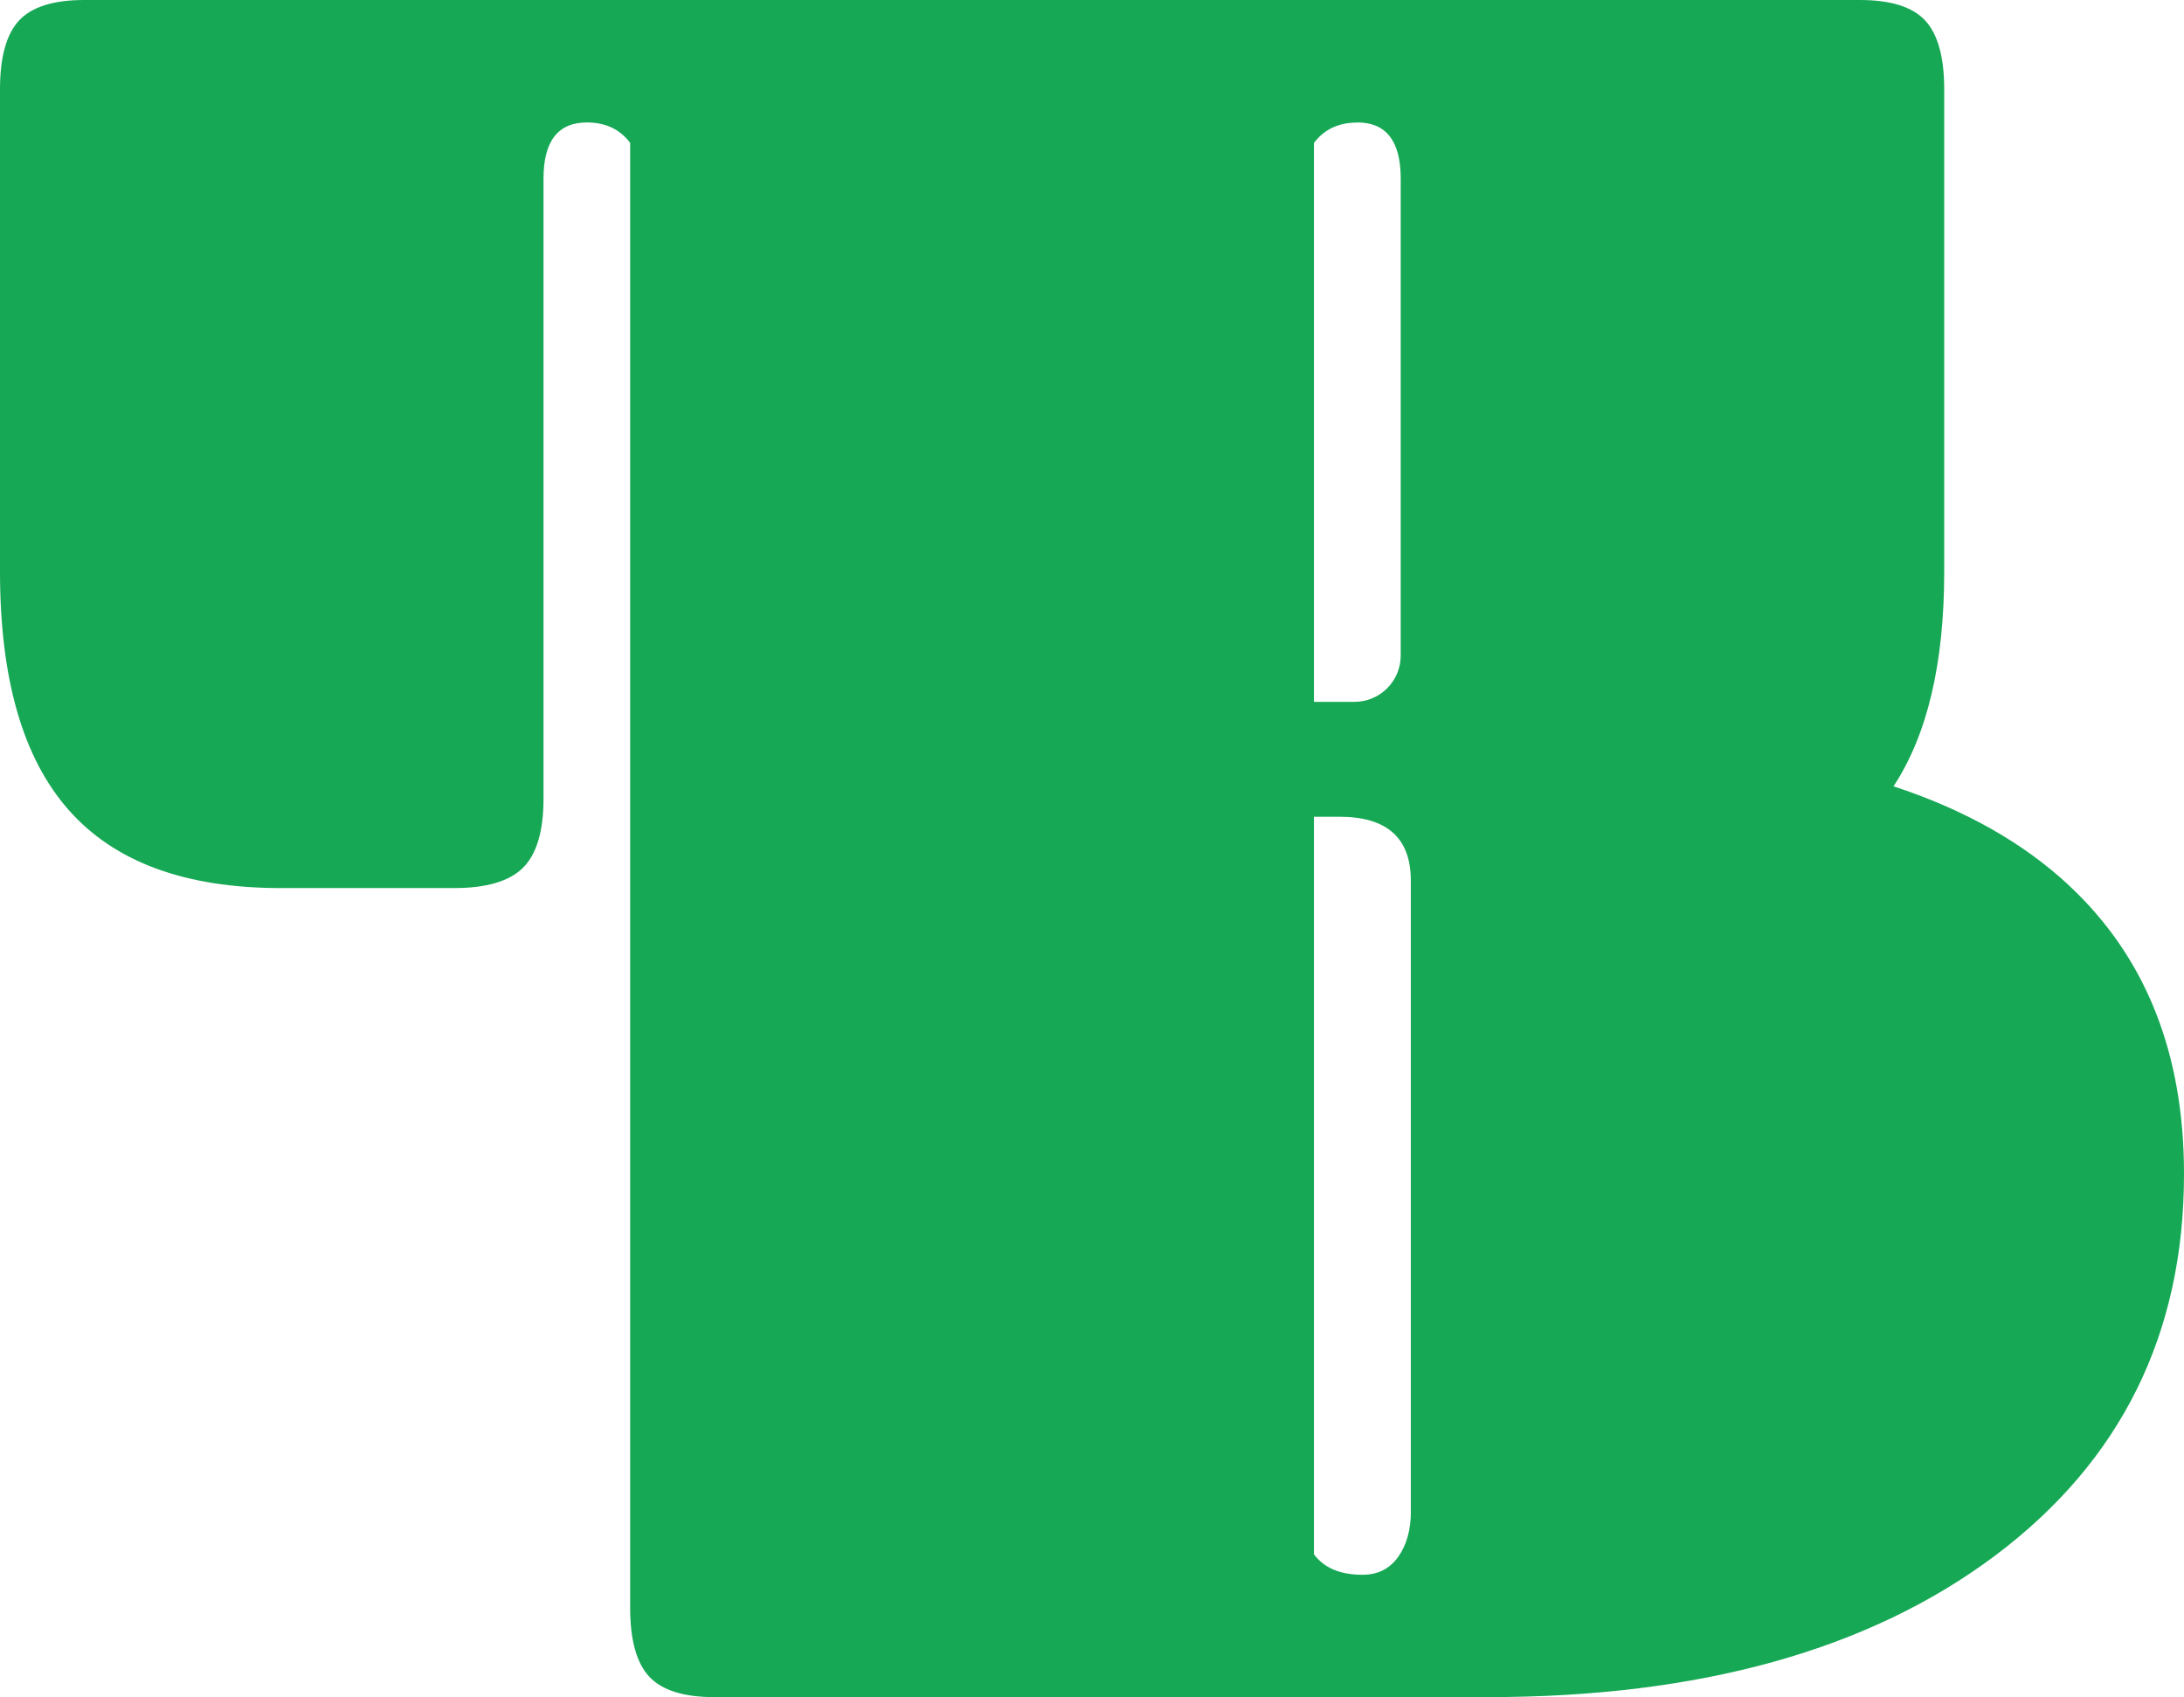 <svg xmlns="http://www.w3.org/2000/svg" id="Calque_2" data-name="Calque 2" viewBox="0 0 224.79 174.64"><defs><style>      .cls-1 {        fill: #16a855;      }    </style></defs><g id="Calque_1-2" data-name="Calque 1"><path class="cls-1" d="M212.98,91.13c-4.75-4.43-10.8-7.83-18.09-10.22,3.47-5.27,5.22-12.62,5.22-22.08V9.19c0-3.32-.66-5.69-1.97-7.09-1.31-1.4-3.55-2.1-6.7-2.1H8.67C5.52,0,3.28.7,1.97,2.1c-1.31,1.4-1.97,3.77-1.97,7.09v49.63c0,11.03,2.36,19.21,7.09,24.55,4.73,5.34,11.99,8.01,21.8,8.01h17.86c3.32,0,5.69-.7,7.09-2.1,1.4-1.4,2.1-3.76,2.1-7.09V18.38c0-3.85,1.49-5.78,4.46-5.78,1.92,0,3.41.7,4.46,2.1v150.74c0,3.33.66,5.69,1.97,7.09,1.31,1.4,3.54,2.1,6.7,2.1h79.57c21.88,0,39.3-4.86,52.26-14.57,12.95-9.72,19.43-22.8,19.43-39.26,0-12.43-3.94-22.32-11.82-29.67ZM139.71,12.6c2.97,0,4.46,1.93,4.46,5.78v49.07c0,2.63-2.13,4.77-4.77,4.77h-4.16V14.71c1.05-1.4,2.54-2.1,4.46-2.1ZM145.22,155.47c0,1.93-.44,3.5-1.31,4.73-.88,1.23-2.1,1.84-3.68,1.84-2.28,0-3.94-.7-4.99-2.1v-75.9h2.62c4.9,0,7.35,2.19,7.35,6.57v64.87Z"></path></g></svg>